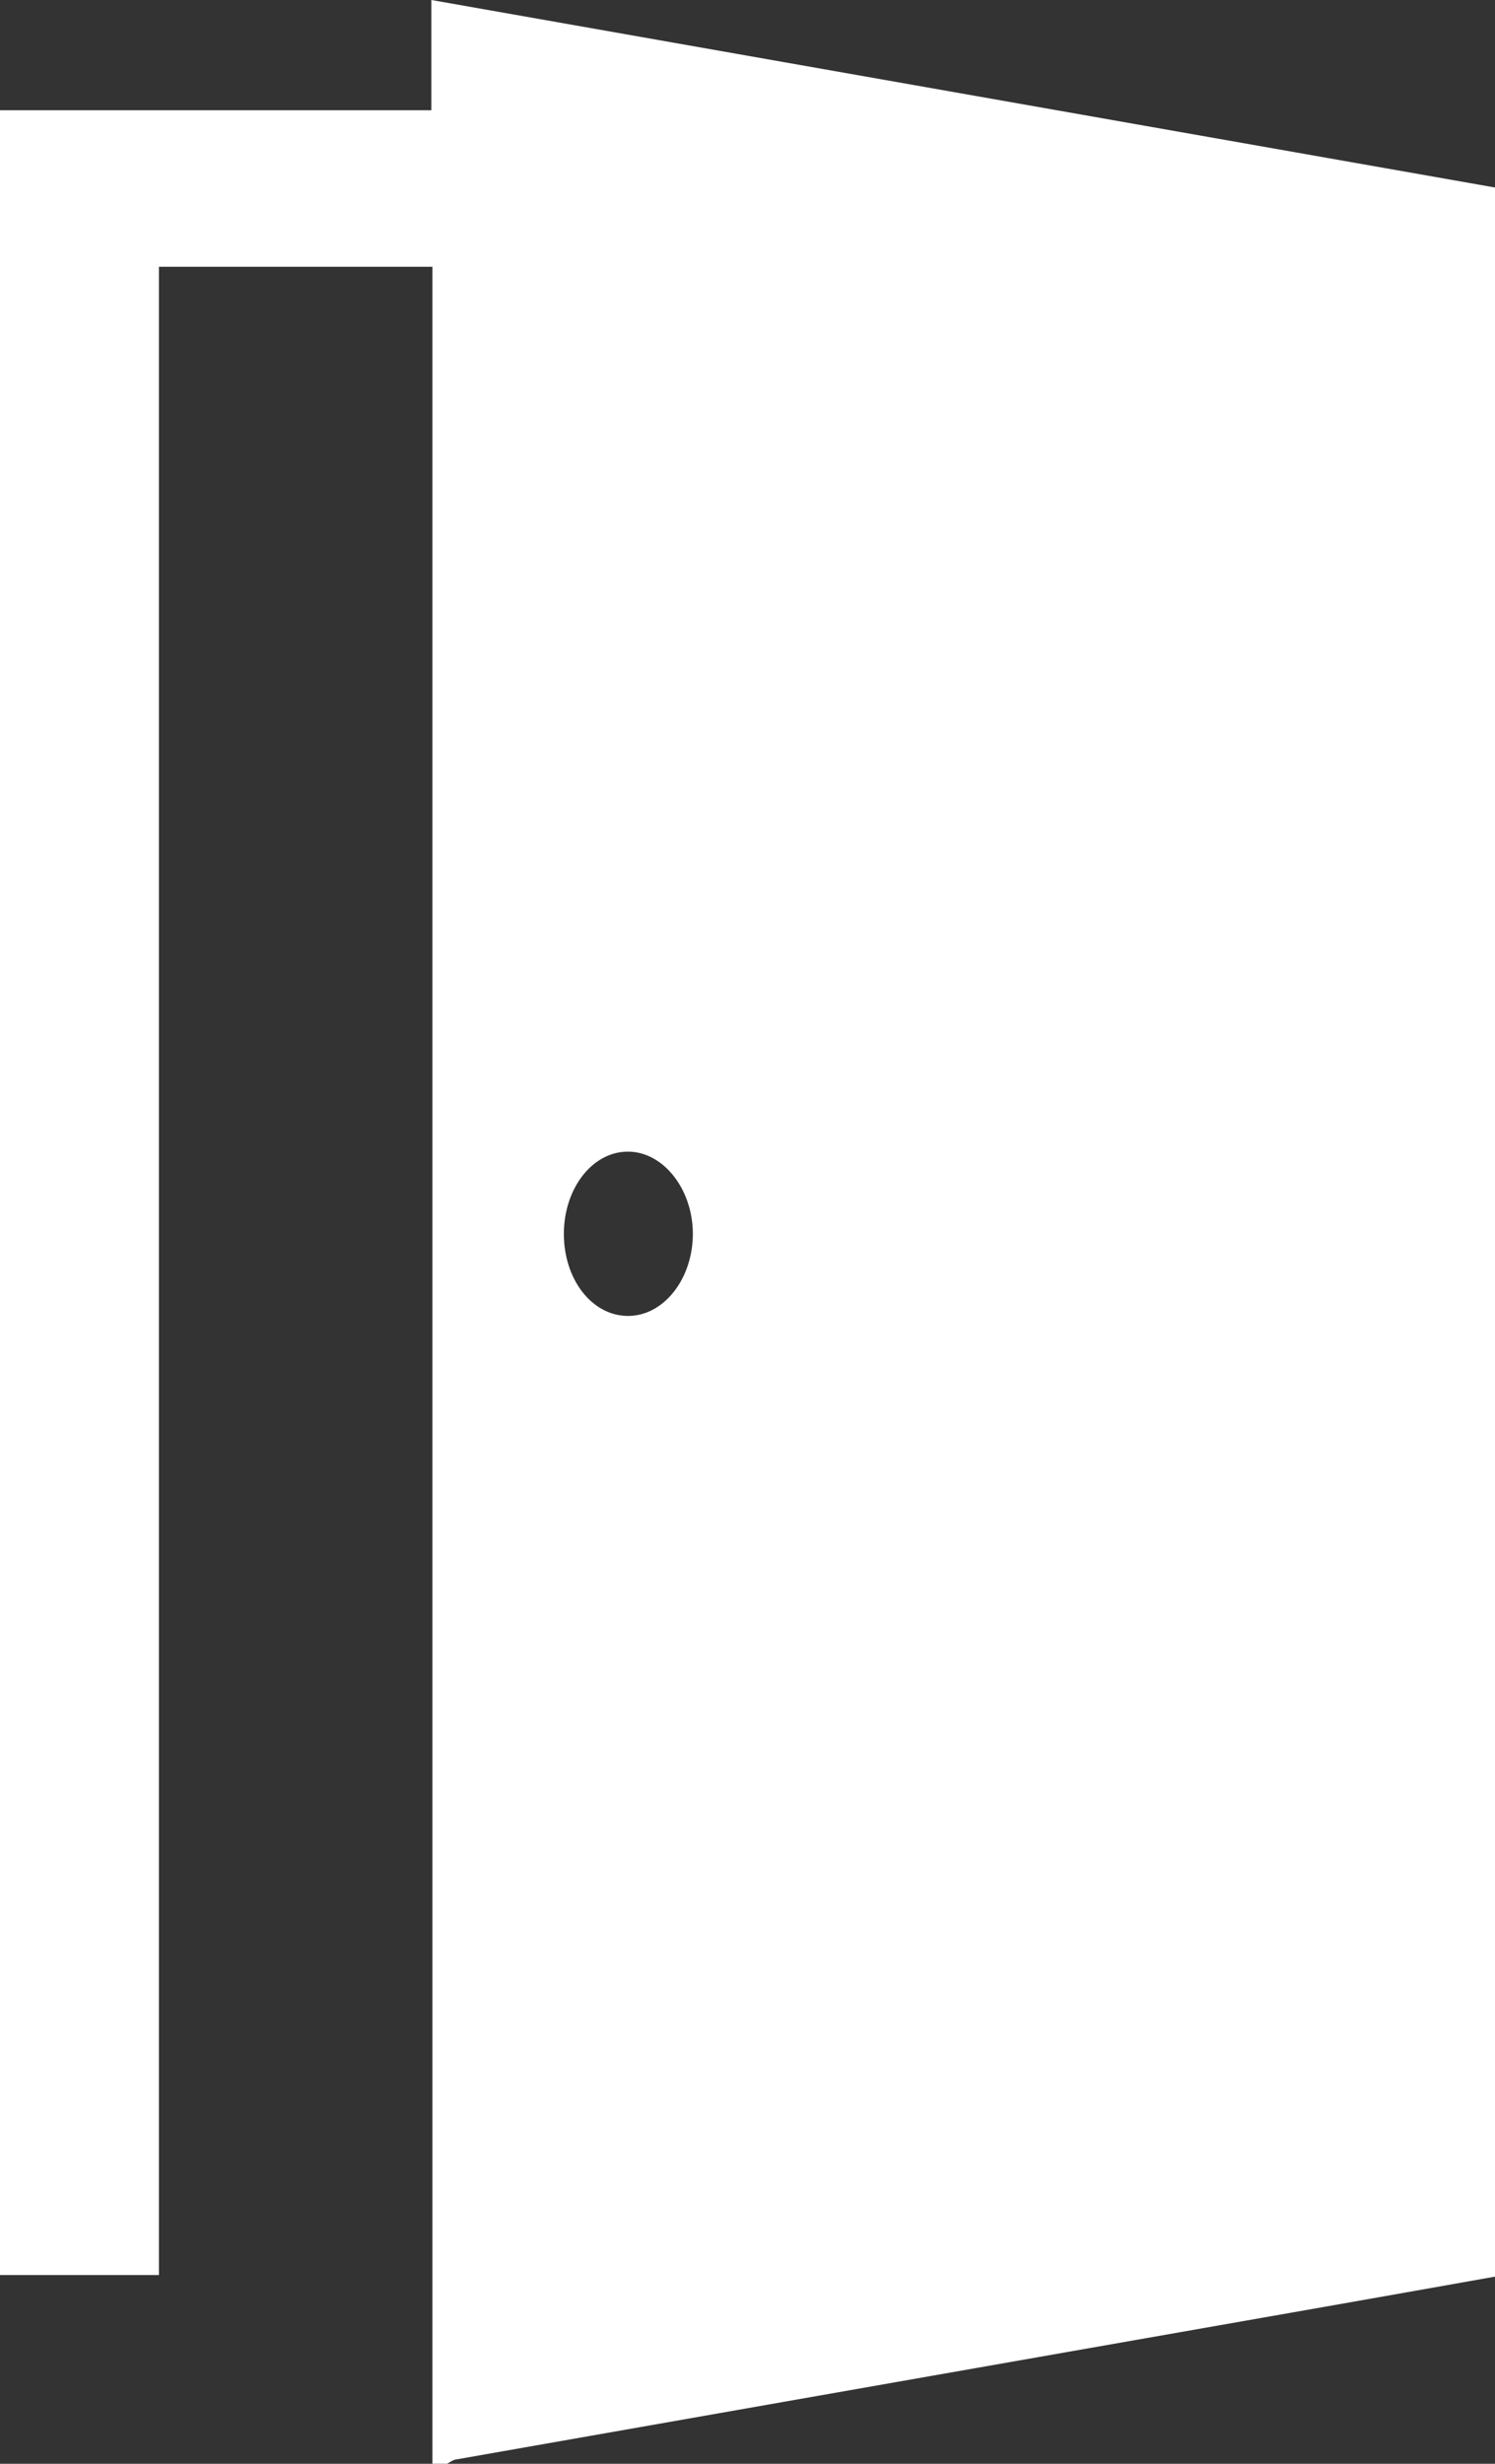 <svg width="17" height="28" viewBox="0 0 17 28" fill="none" xmlns="http://www.w3.org/2000/svg">
<rect x="0" y="0" width="17" height="28" fill="#333333" stroke="none"/>
<path d="M4.917 28V3.032H1.807V25.855H0V1.253H4.905V0C8.957 0.714 12.974 1.422 17 2.131V25.873C16.392 25.981 15.79 26.088 15.187 26.194C11.851 26.78 8.516 27.365 5.18 27.952C5.146 27.958 5.116 27.983 5.084 27.999H4.916L4.917 28ZM6.412 14.029C6.414 14.54 6.728 14.946 7.128 14.955C7.527 14.965 7.862 14.564 7.878 14.058C7.894 13.537 7.554 13.089 7.142 13.088C6.736 13.086 6.409 13.508 6.412 14.029Z" fill="white"/>
</svg>
